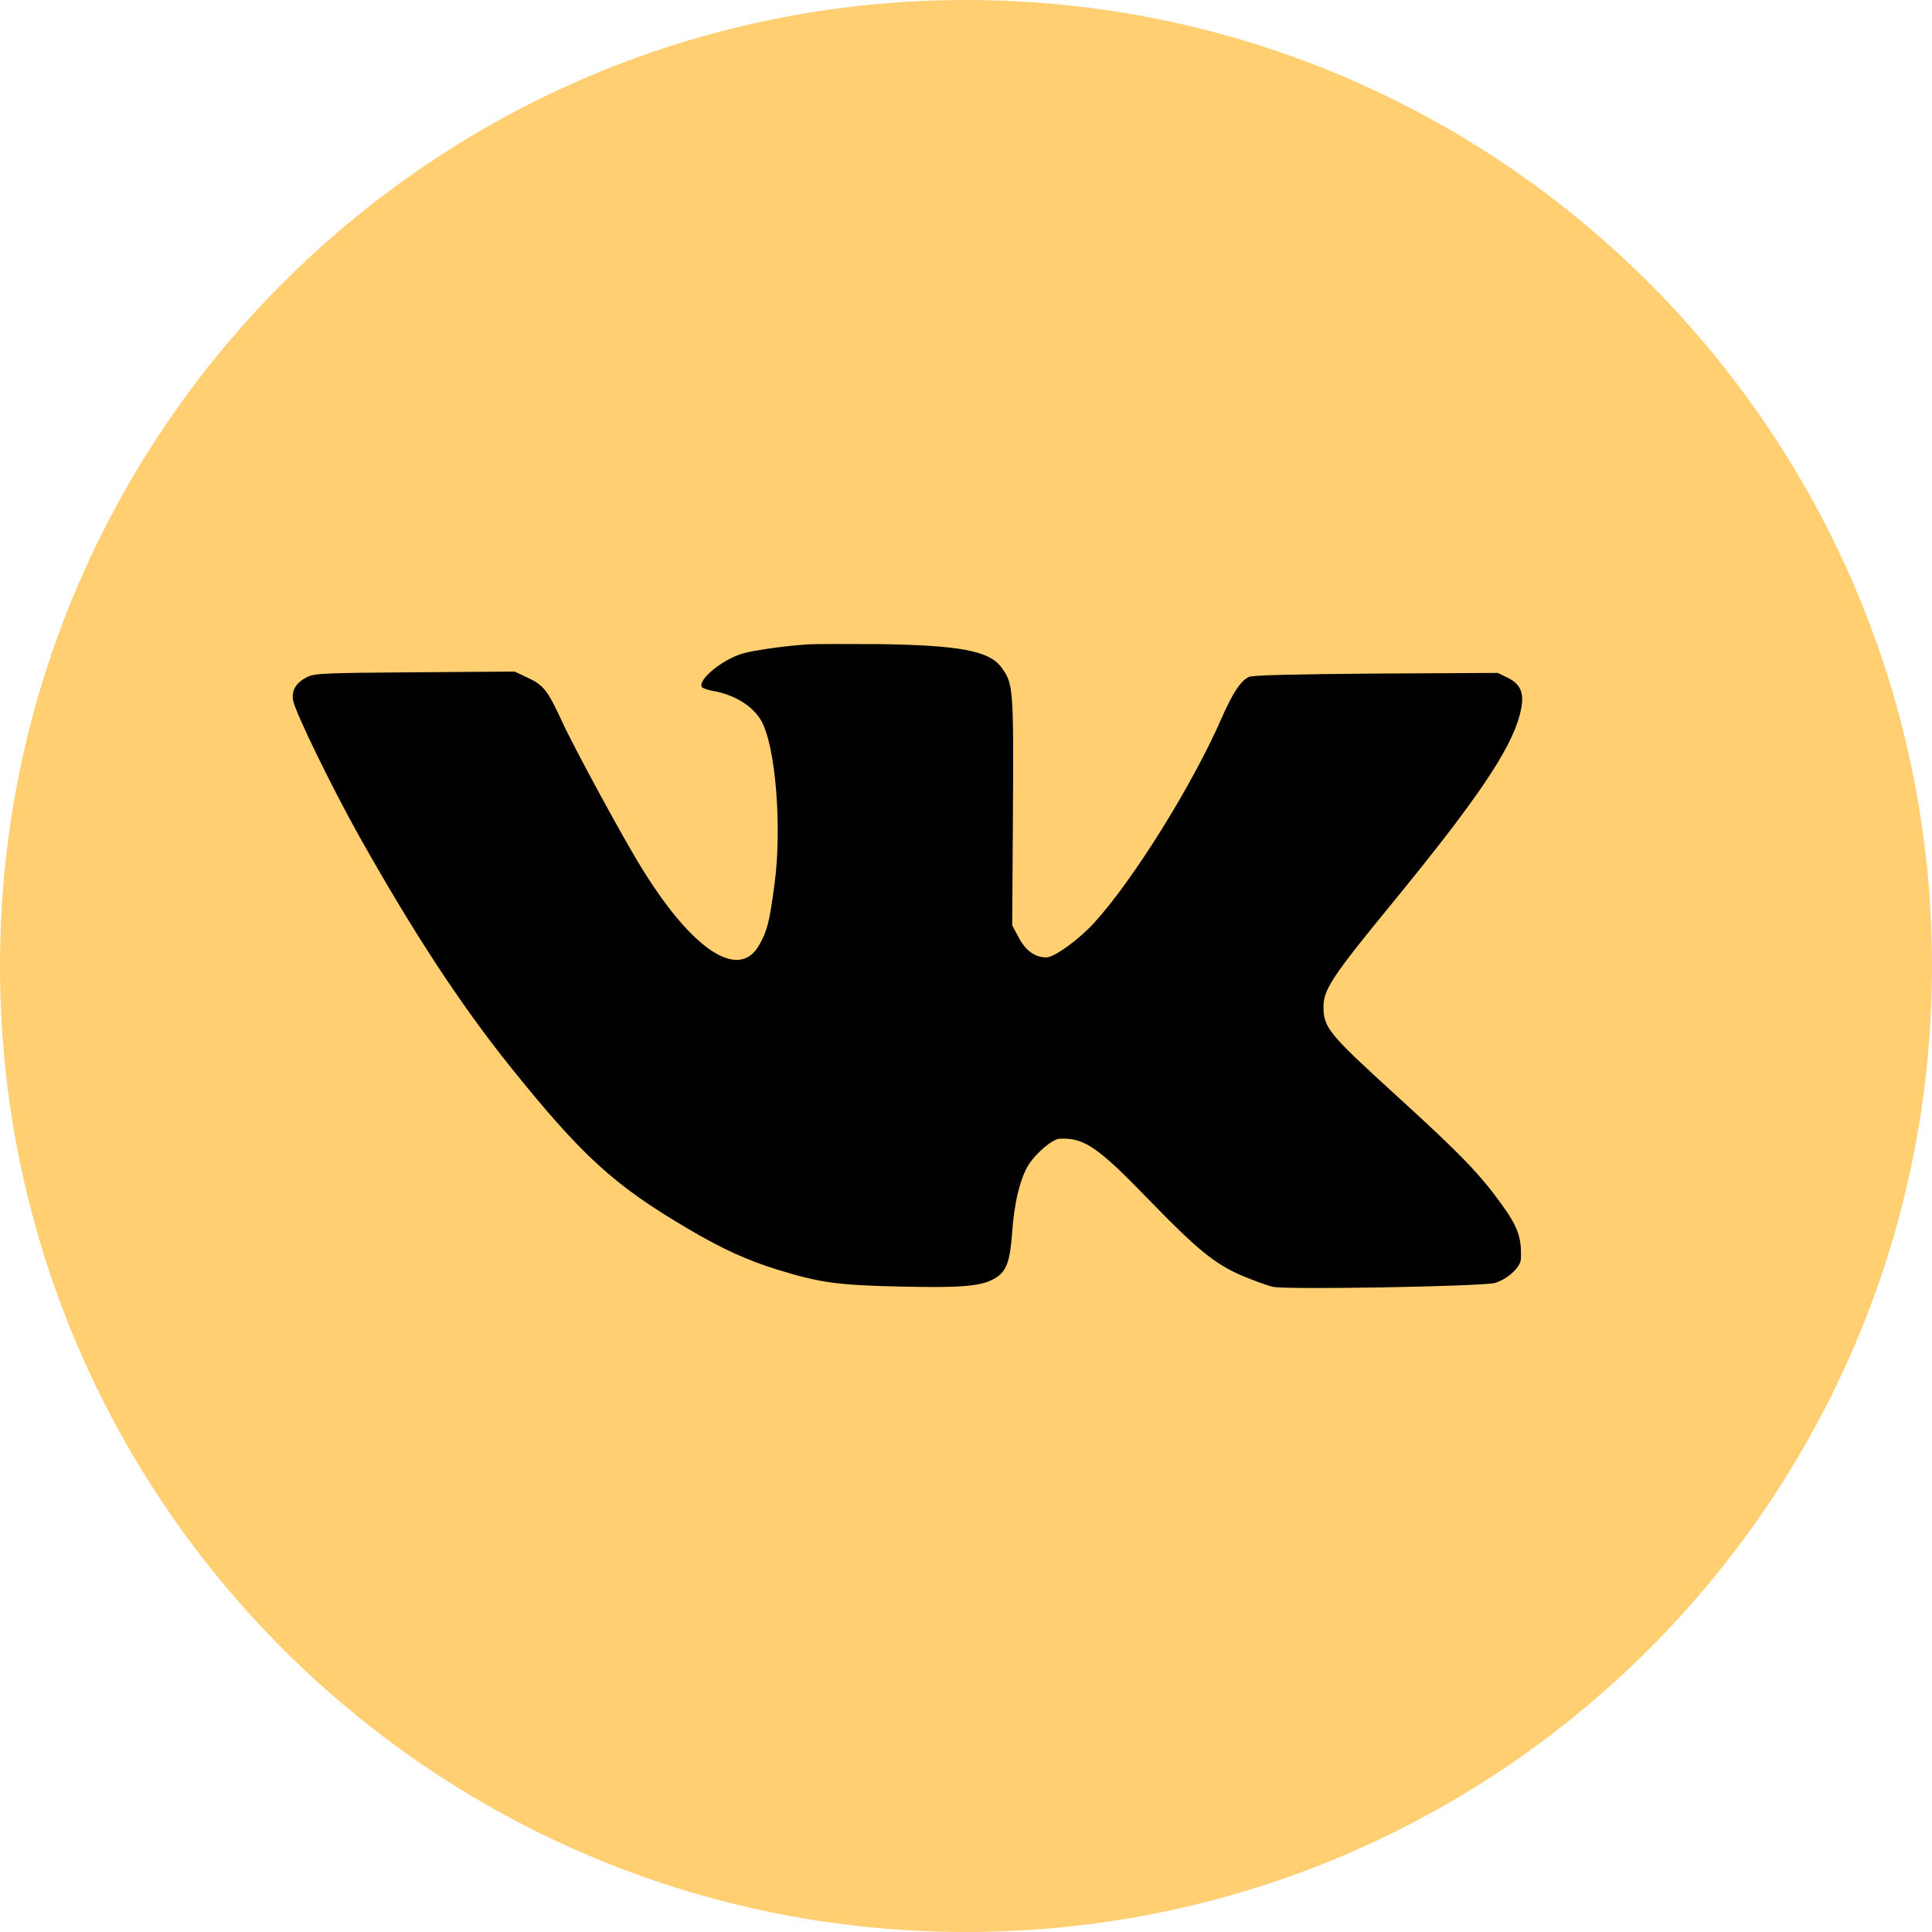 <?xml version="1.0" encoding="UTF-8"?> <svg xmlns="http://www.w3.org/2000/svg" width="33" height="33" viewBox="0 0 33 33" fill="none"> <path d="M16.5 33C25.613 33 33 25.613 33 16.5C33 7.387 25.613 0 16.5 0C7.387 0 0 7.387 0 16.5C0 25.613 7.387 33 16.5 33Z" fill="#FFCF72"></path> <path d="M13.8 11.006C13.401 11.033 12.892 11.105 12.691 11.161C12.342 11.26 11.911 11.615 11.989 11.736C12.005 11.755 12.084 11.785 12.17 11.8C12.547 11.865 12.864 12.061 13.007 12.318C13.249 12.757 13.36 14.133 13.229 15.105C13.143 15.748 13.106 15.896 12.974 16.13C12.634 16.758 11.841 16.251 10.971 14.844C10.659 14.345 9.789 12.742 9.596 12.315C9.357 11.797 9.284 11.702 9.017 11.577L8.791 11.471L7.087 11.483C5.548 11.494 5.371 11.502 5.252 11.562C5.059 11.657 4.977 11.789 5.006 11.959C5.03 12.141 5.675 13.464 6.151 14.311C7.079 15.96 7.867 17.158 8.705 18.206C9.94 19.745 10.486 20.244 11.747 20.985C12.334 21.333 12.761 21.526 13.287 21.689C14.009 21.912 14.321 21.953 15.401 21.976C16.472 21.999 16.78 21.968 17.01 21.825C17.195 21.707 17.252 21.545 17.289 21.042C17.322 20.543 17.429 20.116 17.573 19.889C17.704 19.688 17.979 19.454 18.102 19.45C18.517 19.431 18.751 19.59 19.621 20.49C20.438 21.333 20.738 21.579 21.19 21.779C21.395 21.866 21.641 21.957 21.744 21.98C21.99 22.033 25.316 21.972 25.529 21.915C25.742 21.855 25.972 21.647 25.977 21.511C25.993 21.136 25.931 20.966 25.648 20.569C25.27 20.047 24.95 19.715 23.854 18.716C22.688 17.654 22.61 17.555 22.606 17.2C22.606 16.901 22.758 16.674 23.78 15.427C25.221 13.668 25.796 12.818 25.956 12.22C26.05 11.868 25.997 11.698 25.755 11.577L25.582 11.494L23.509 11.505C22.044 11.517 21.407 11.532 21.333 11.562C21.194 11.623 21.05 11.846 20.865 12.269C20.372 13.4 19.358 15.03 18.689 15.763C18.422 16.054 18.008 16.353 17.872 16.353C17.679 16.353 17.519 16.24 17.4 16.013L17.289 15.805L17.302 13.842C17.314 11.729 17.306 11.668 17.096 11.388C16.887 11.116 16.378 11.021 15.011 11.002C14.456 10.999 13.915 10.999 13.8 11.006Z" fill="black"></path> </svg> 